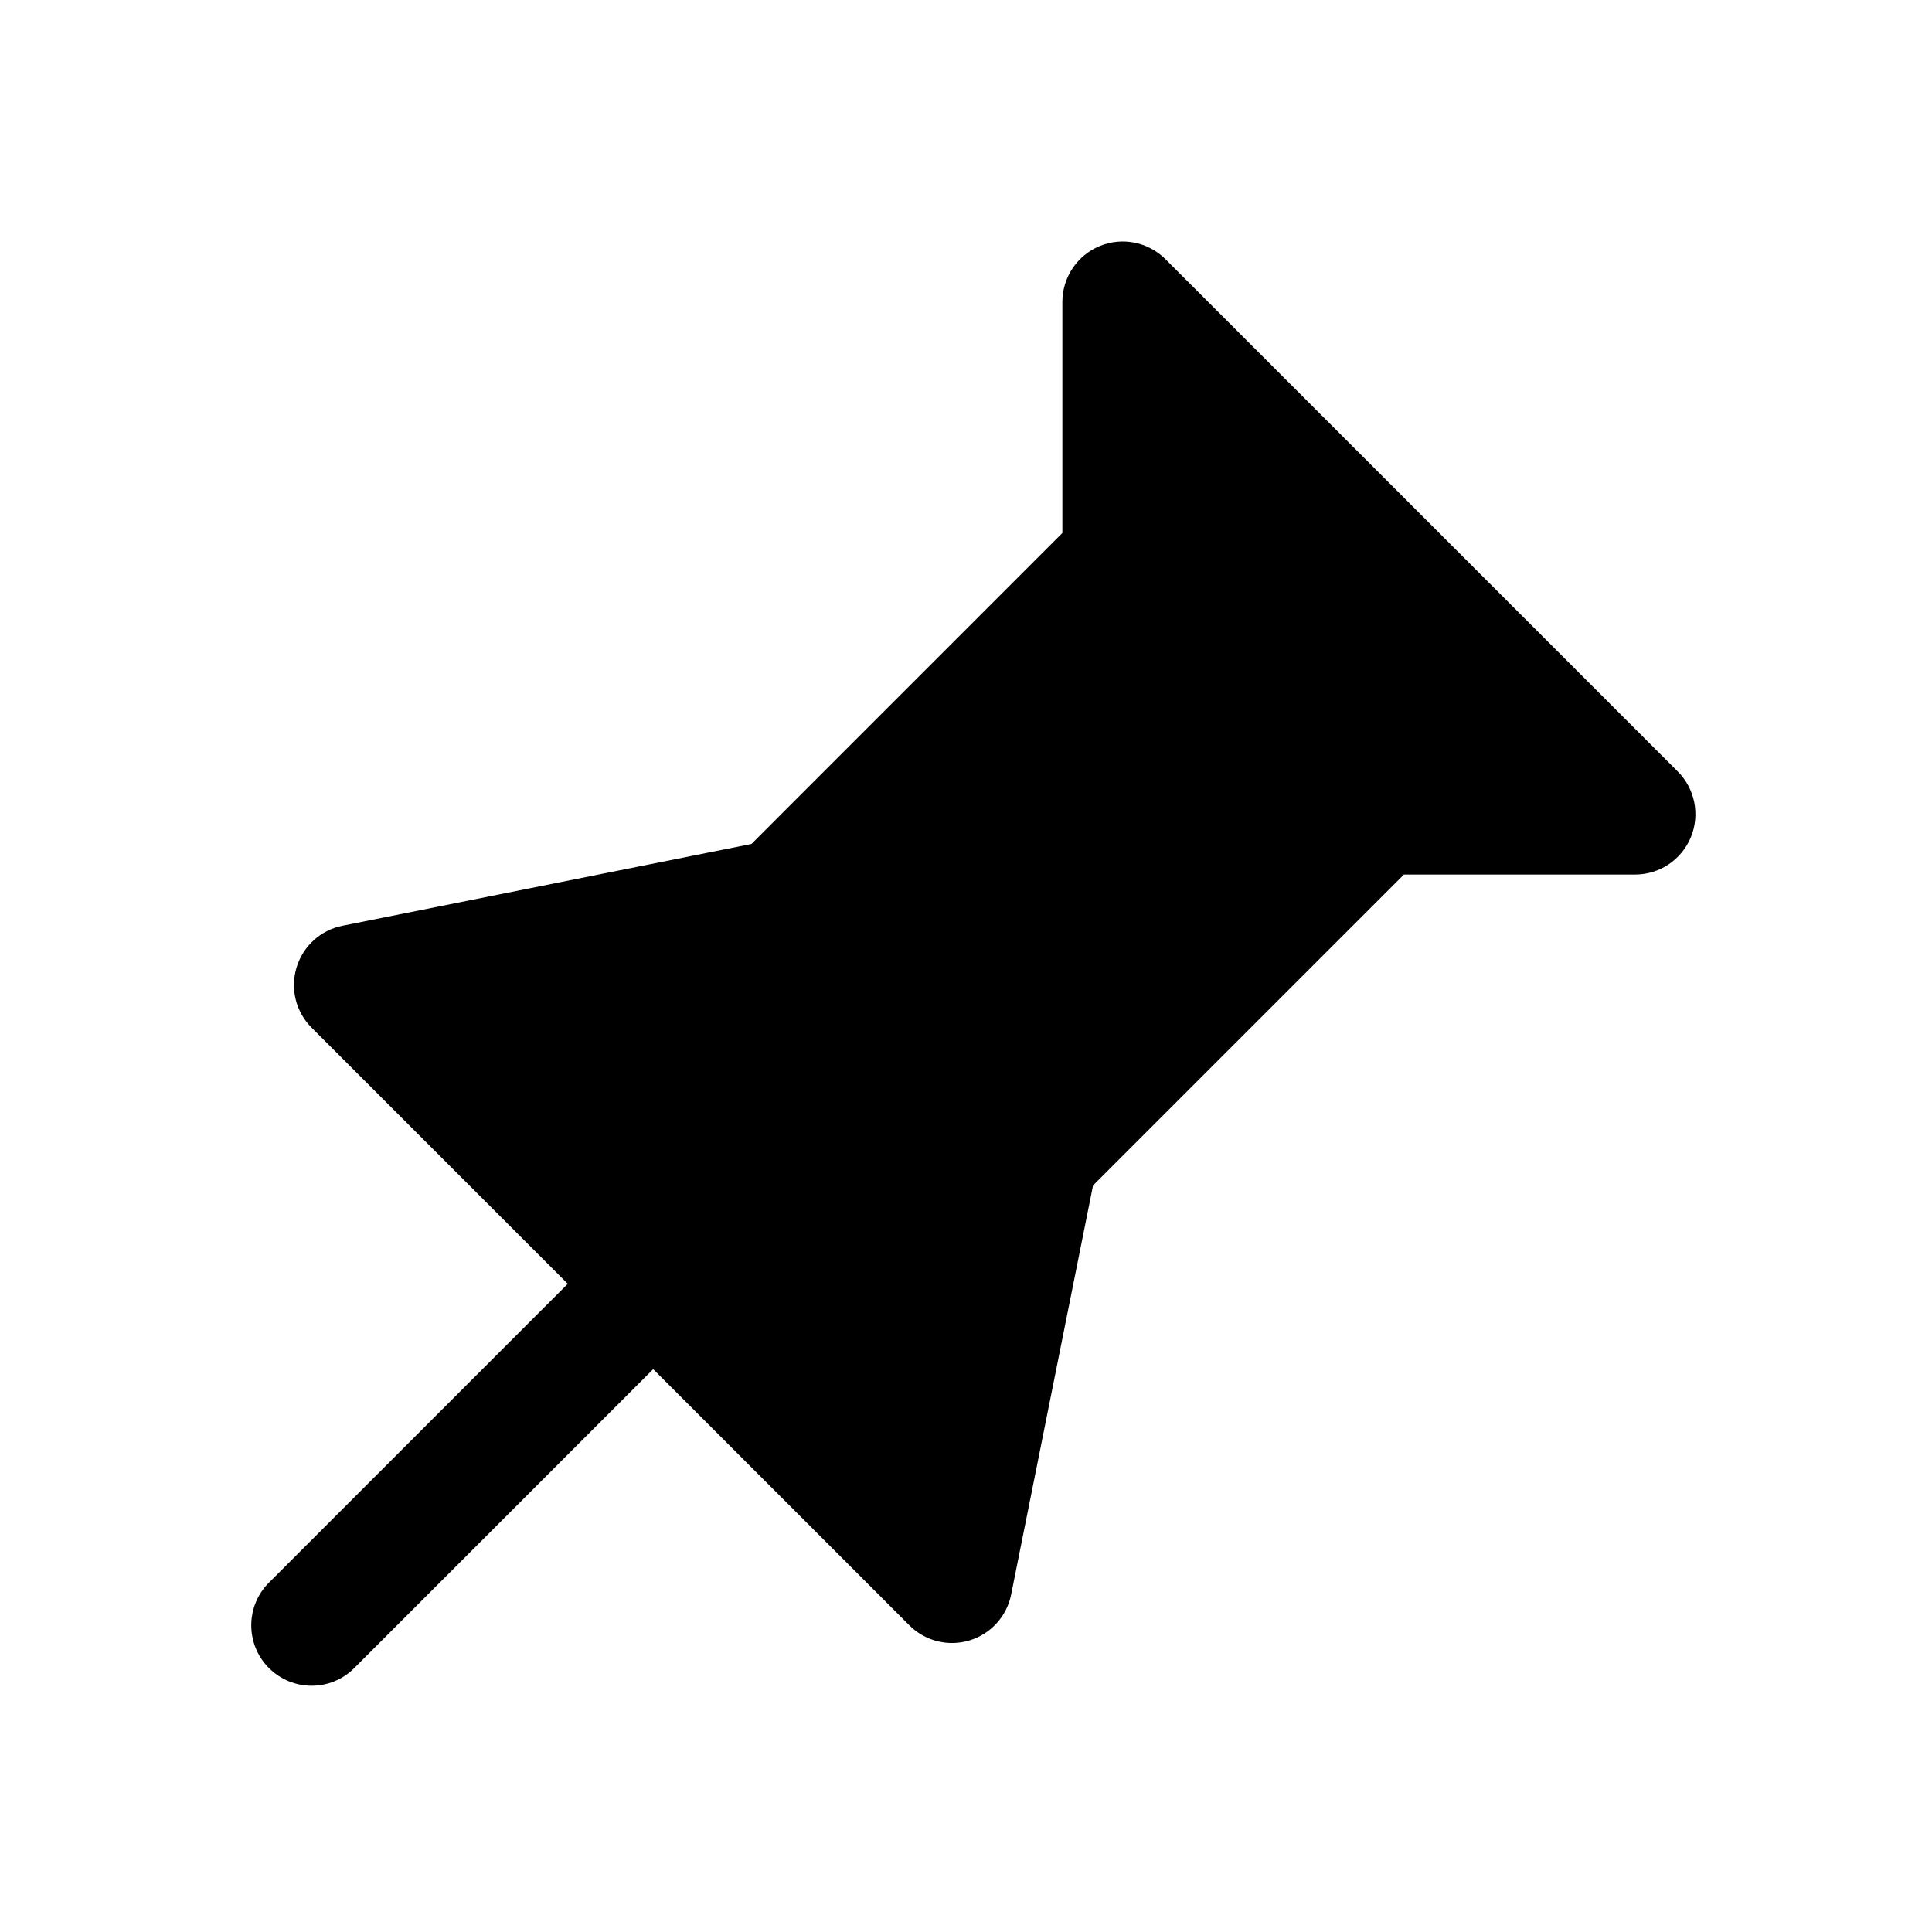 <svg width="24" height="24" viewBox="0 0 24 24" xmlns="http://www.w3.org/2000/svg">
    <path fill-rule="evenodd" clip-rule="evenodd" d="M14.478 3.22C14.263 3.005 13.941 2.941 13.66 3.057C13.38 3.173 13.197 3.447 13.197 3.75V6.621L9.335 10.484L4.254 11.5C3.983 11.554 3.764 11.753 3.684 12.018C3.603 12.283 3.675 12.57 3.871 12.766L7.053 15.948L3.341 19.66C3.048 19.953 3.048 20.428 3.341 20.721C3.634 21.014 4.109 21.014 4.401 20.721L8.114 17.008L11.296 20.19C11.491 20.386 11.779 20.458 12.043 20.378C12.308 20.298 12.507 20.078 12.561 19.807L13.578 14.726L17.44 10.864H20.311C20.615 10.864 20.888 10.681 21.004 10.401C21.12 10.121 21.056 9.798 20.842 9.584L14.478 3.22Z" />
</svg>

